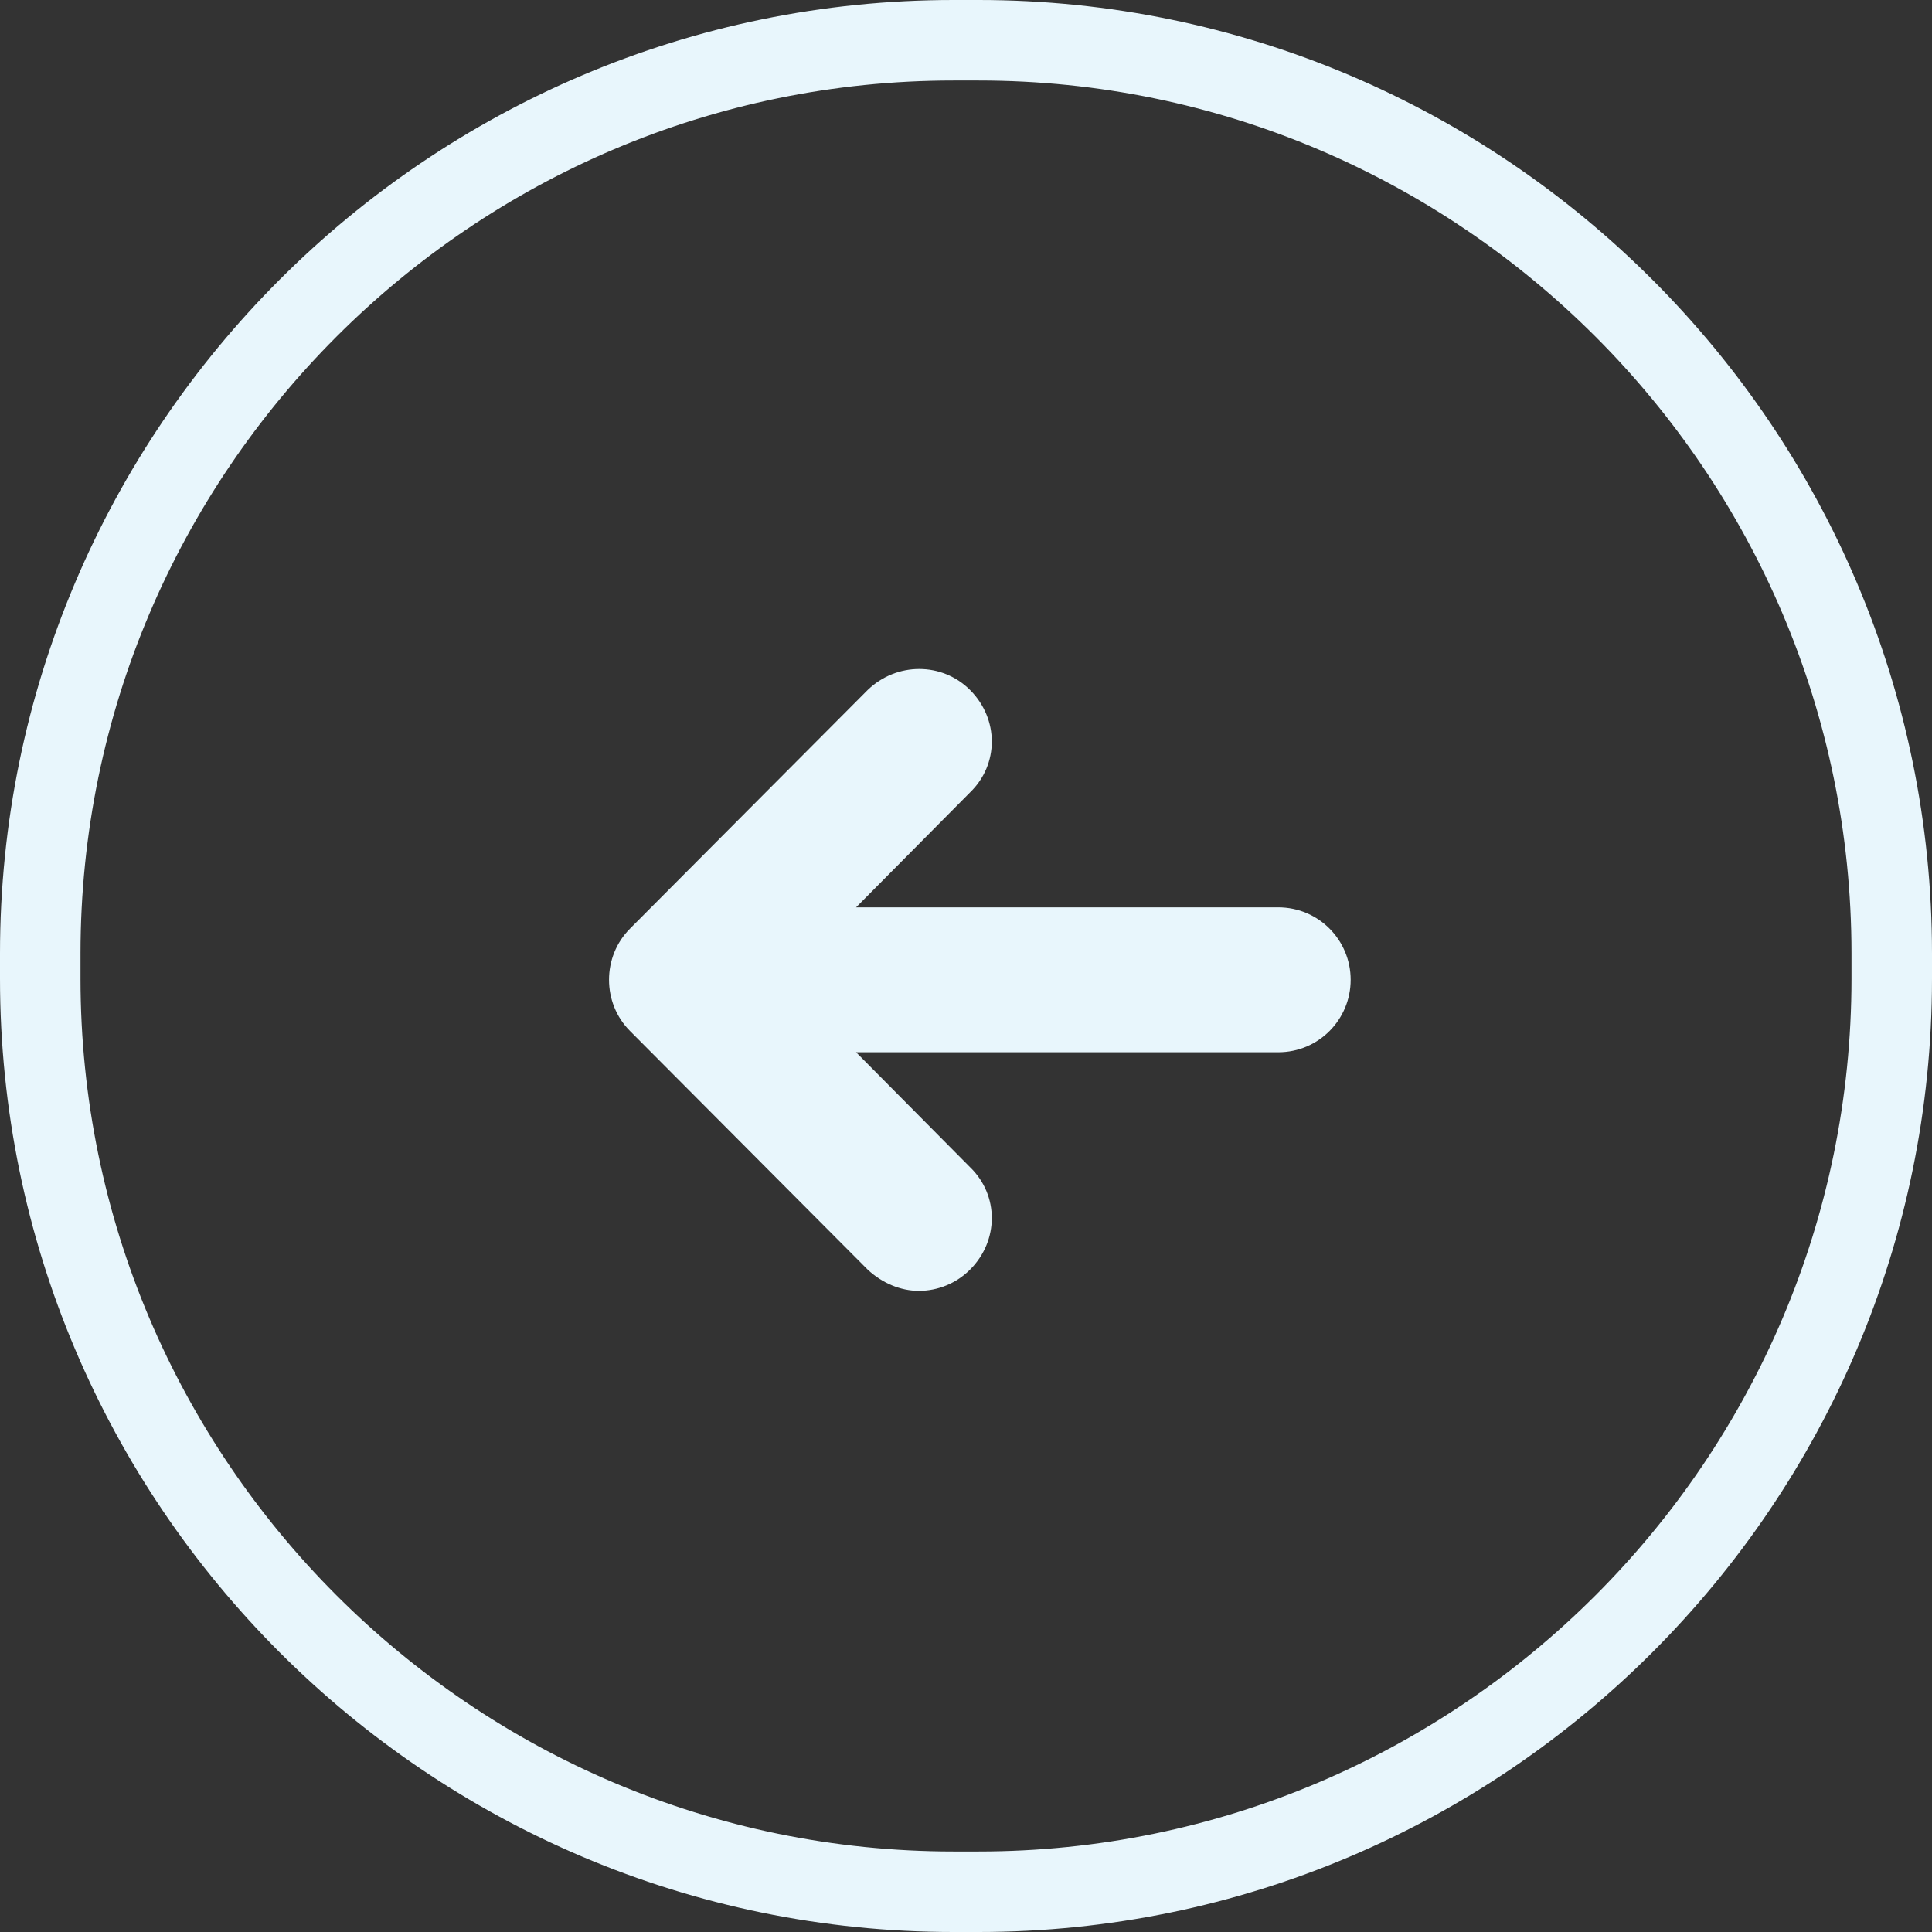 <svg width="48" height="48" viewBox="0 0 48 48" fill="none" xmlns="http://www.w3.org/2000/svg">
<rect x="0" y="0" width="48" height="48" fill="#333333" stroke="none"/>
<path d="M23.688 1H24.312C36.816 1 47 11.184 47 23.688V24.312C47 36.816 36.816 47 24.312 47H23.688C11.184 47 1 36.816 1 24.312V23.688C1 11.184 11.184 1 23.688 1Z" stroke="#E8F6FC" stroke-width="2"/>
<path d="M31.757 26.143H21.269L24.101 28.999C24.821 29.695 24.821 30.823 24.101 31.543C23.765 31.879 23.309 32.071 22.829 32.071C22.373 32.071 21.917 31.879 21.557 31.543L15.653 25.615C14.957 24.919 14.957 23.767 15.653 23.071L21.557 17.143C22.277 16.447 23.405 16.447 24.101 17.143C24.821 17.863 24.821 18.991 24.101 19.687L21.269 22.543H31.757C32.765 22.543 33.557 23.359 33.557 24.343C33.557 25.327 32.765 26.143 31.757 26.143Z" fill="#E8F6FC"/>
</svg>
